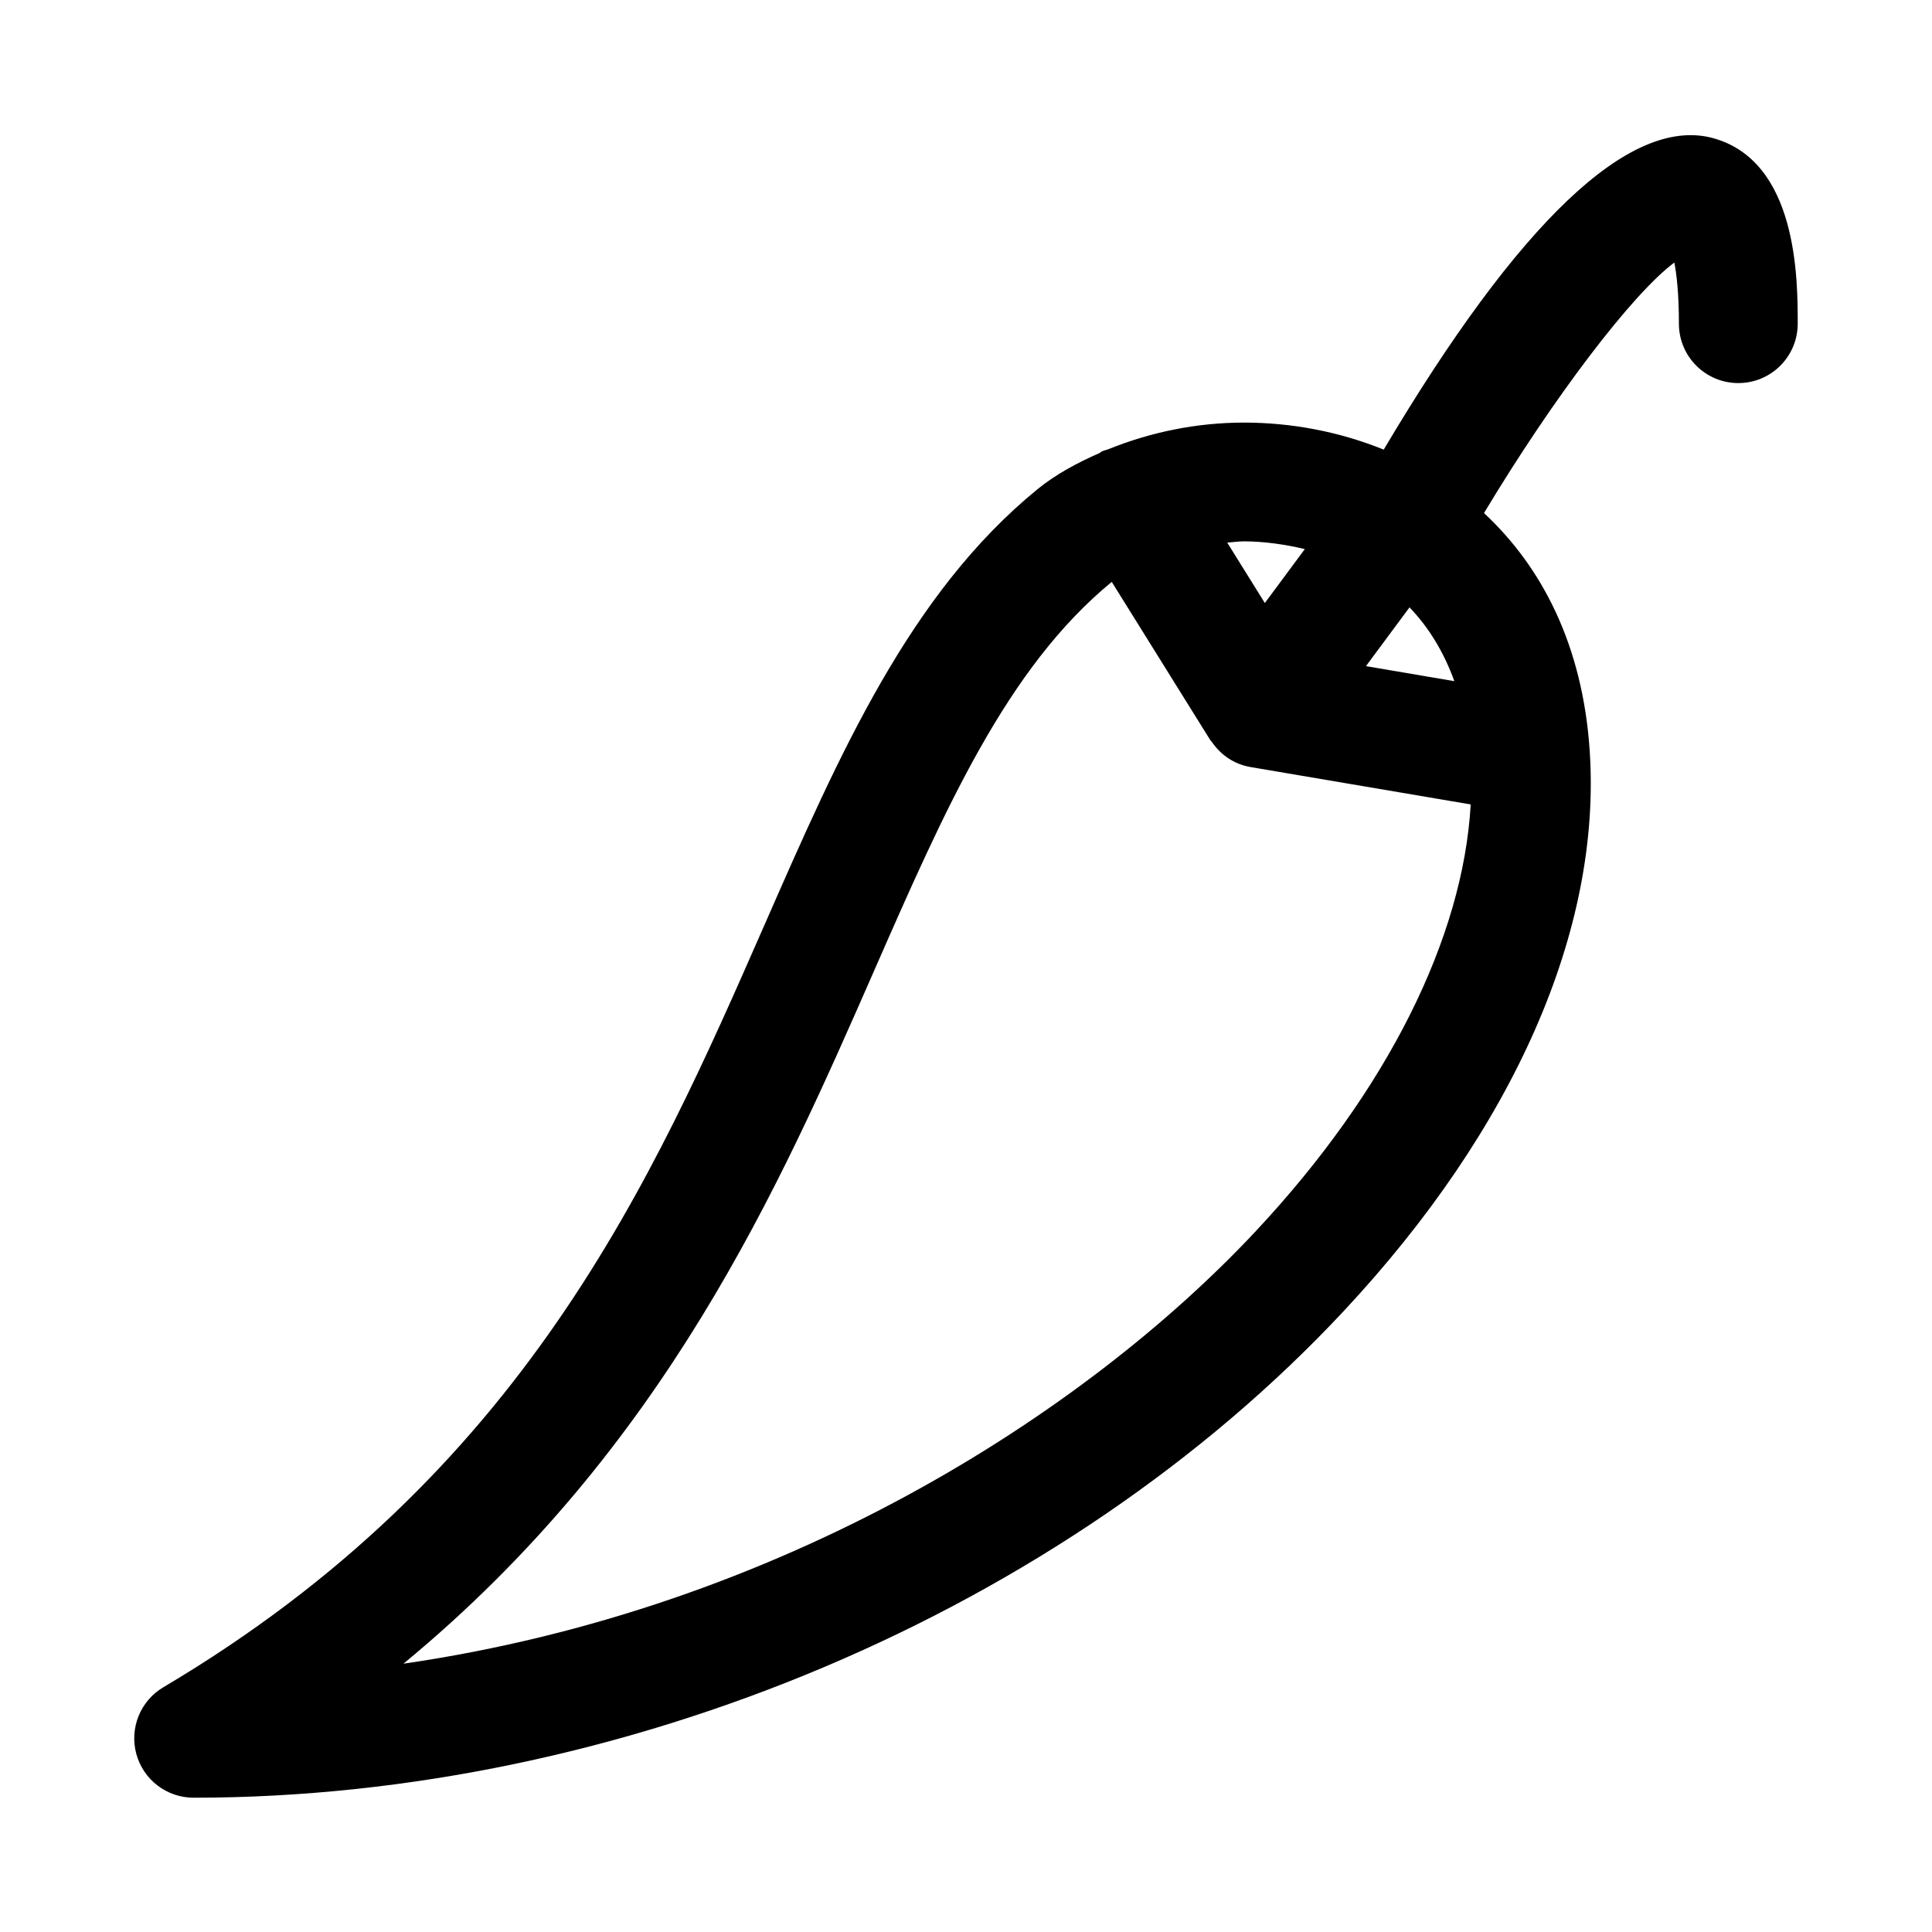 <?xml version="1.0" encoding="UTF-8"?>
<!-- Uploaded to: SVG Repo, www.svgrepo.com, Generator: SVG Repo Mixer Tools -->
<svg fill="#000000" width="800px" height="800px" version="1.1" viewBox="144 144 512 512" xmlns="http://www.w3.org/2000/svg">
 <path d="m597.7 180.53c-21.852-5.637-51.199 22.293-87 82.625-11.809-4.785-24.496-7.164-37.016-7.164-12.754 0-24.906 2.613-35.707 6.957-0.738 0.332-1.543 0.395-2.25 0.852-0.078 0.047-0.109 0.141-0.188 0.188-6.094 2.676-11.824 5.762-16.625 9.684-33.801 27.598-52.426 70.078-72.156 115.07-29.945 68.297-63.891 145.74-159.46 202.39-6.109 3.606-9.035 10.863-7.164 17.711 1.875 6.848 8.094 11.57 15.191 11.57 113.64 0 230.37-49.375 304.65-128.83 45.328-48.492 68.52-101.33 65.305-148.73-1.891-27.977-12.723-48.68-28.008-62.883 18.406-30.637 39.234-58.031 50.445-66.395 0.613 3.168 1.211 8.27 1.211 16.203 0 8.707 7.055 15.742 15.742 15.742 8.691 0 15.742-7.039 15.742-15.742 0.004-11.824 0.004-43.266-22.715-49.246zm-80.168 124.43c4.977 5.164 9.02 11.652 11.887 19.555l-23.426-3.984zm-27.742-15.445-10.594 14.293-9.965-16.012c1.496-0.094 2.961-0.332 4.473-0.332 5.336 0.02 10.75 0.789 16.086 2.051zm-12.828 180.58c-45.531 48.727-125.95 100.27-226.04 114.8 69.258-57.152 99.52-126.17 124.68-183.53 18.895-43.09 35.234-80.344 63.023-103.16l26.07 41.863c0.094 0.172 0.25 0.285 0.348 0.426-0.016-0.016-0.016-0.047-0.016-0.062 2.312 3.496 5.934 6.094 10.391 6.848l58.332 9.902c-1.996 35.395-22.102 75.793-56.785 112.9z"/>
</svg>